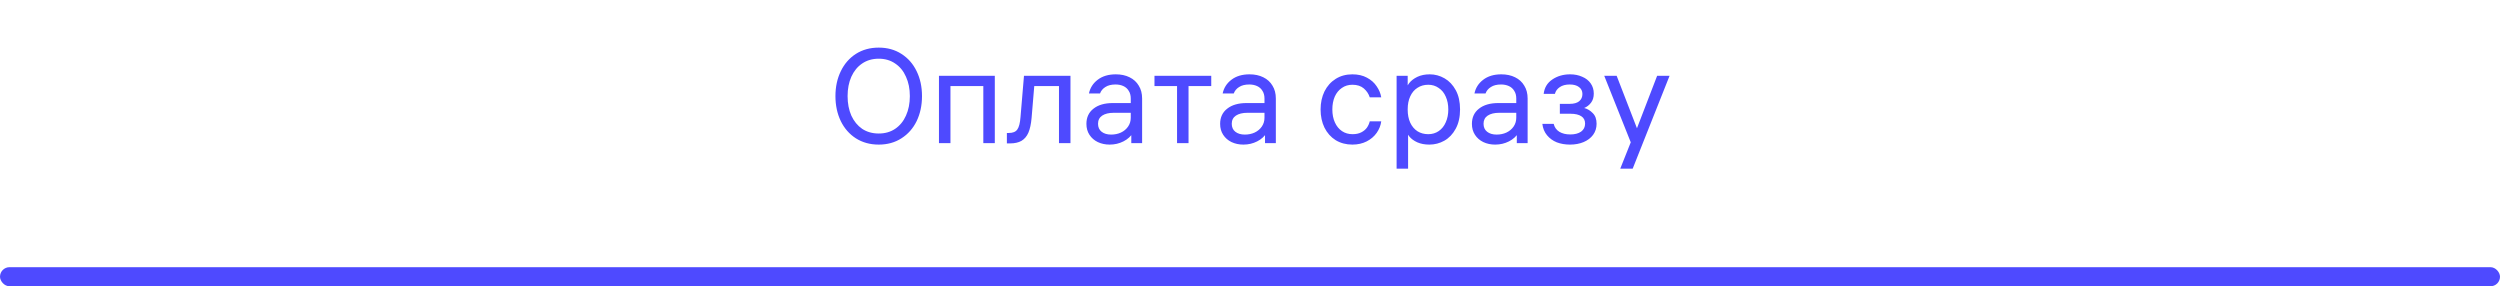 <?xml version="1.0" encoding="UTF-8"?> <svg xmlns="http://www.w3.org/2000/svg" width="262" height="30" viewBox="0 0 262 30" fill="none"><path d="M92.09 4.99C92.996 4.99 93.789 5.209 94.47 5.648C95.161 6.087 95.693 6.693 96.066 7.468C96.439 8.233 96.626 9.101 96.626 10.072C96.626 11.043 96.439 11.915 96.066 12.69C95.693 13.455 95.161 14.057 94.47 14.496C93.789 14.935 92.996 15.154 92.09 15.154C91.185 15.154 90.387 14.935 89.696 14.496C89.015 14.057 88.487 13.455 88.114 12.69C87.741 11.915 87.554 11.043 87.554 10.072C87.554 9.101 87.741 8.233 88.114 7.468C88.487 6.693 89.015 6.087 89.696 5.648C90.387 5.209 91.185 4.99 92.09 4.99ZM92.09 13.992C92.753 13.992 93.327 13.829 93.812 13.502C94.307 13.166 94.685 12.704 94.946 12.116C95.217 11.519 95.352 10.837 95.352 10.072C95.352 9.307 95.217 8.63 94.946 8.042C94.685 7.445 94.307 6.983 93.812 6.656C93.327 6.32 92.753 6.152 92.09 6.152C91.427 6.152 90.849 6.32 90.354 6.656C89.869 6.983 89.491 7.445 89.22 8.042C88.959 8.63 88.828 9.307 88.828 10.072C88.828 10.837 88.959 11.519 89.22 12.116C89.491 12.704 89.869 13.166 90.354 13.502C90.849 13.829 91.427 13.992 92.09 13.992ZM98.403 7.944H104.256V15H103.052V8.532L103.542 9.022H99.118L99.608 8.532V15H98.403V7.944ZM105.521 15.028V13.936H105.717C106.146 13.936 106.445 13.815 106.613 13.572C106.79 13.329 106.902 12.895 106.949 12.27L107.313 7.944H112.185V15H110.981V8.504L111.471 9.022H107.901L108.433 8.504L108.111 12.354C108.055 12.998 107.943 13.516 107.775 13.908C107.607 14.291 107.364 14.575 107.047 14.762C106.739 14.939 106.342 15.028 105.857 15.028H105.521ZM118.504 10.324C118.504 10.007 118.434 9.741 118.294 9.526C118.164 9.302 117.977 9.134 117.734 9.022C117.492 8.91 117.216 8.854 116.908 8.854C116.47 8.854 116.115 8.943 115.844 9.12C115.574 9.288 115.387 9.512 115.284 9.792H114.122C114.244 9.213 114.547 8.737 115.032 8.364C115.527 7.981 116.162 7.79 116.936 7.79C117.487 7.79 117.968 7.893 118.378 8.098C118.798 8.303 119.12 8.597 119.344 8.98C119.578 9.353 119.694 9.801 119.694 10.324V15H118.56V13.6L118.77 13.866C118.528 14.277 118.182 14.594 117.734 14.818C117.296 15.042 116.815 15.154 116.292 15.154C115.835 15.154 115.42 15.065 115.046 14.888C114.682 14.711 114.393 14.459 114.178 14.132C113.964 13.805 113.856 13.423 113.856 12.984C113.856 12.303 114.104 11.771 114.598 11.388C115.093 10.996 115.77 10.8 116.628 10.8H118.868V11.822H116.698C116.204 11.822 115.807 11.92 115.508 12.116C115.219 12.312 115.074 12.597 115.074 12.97C115.074 13.334 115.2 13.614 115.452 13.81C115.704 14.006 116.036 14.104 116.446 14.104C116.82 14.104 117.16 14.034 117.468 13.894C117.786 13.745 118.038 13.535 118.224 13.264C118.411 12.993 118.504 12.685 118.504 12.34V10.324ZM124.559 8.602V15H123.355V8.602H124.559ZM120.989 9.022V7.944H126.939V9.022H120.989ZM132.518 10.324C132.518 10.007 132.448 9.741 132.308 9.526C132.177 9.302 131.991 9.134 131.748 9.022C131.505 8.91 131.23 8.854 130.922 8.854C130.483 8.854 130.129 8.943 129.858 9.12C129.587 9.288 129.401 9.512 129.298 9.792H128.136C128.257 9.213 128.561 8.737 129.046 8.364C129.541 7.981 130.175 7.79 130.95 7.79C131.501 7.79 131.981 7.893 132.392 8.098C132.812 8.303 133.134 8.597 133.358 8.98C133.591 9.353 133.708 9.801 133.708 10.324V15H132.574V13.6L132.784 13.866C132.541 14.277 132.196 14.594 131.748 14.818C131.309 15.042 130.829 15.154 130.306 15.154C129.849 15.154 129.433 15.065 129.06 14.888C128.696 14.711 128.407 14.459 128.192 14.132C127.977 13.805 127.87 13.423 127.87 12.984C127.87 12.303 128.117 11.771 128.612 11.388C129.107 10.996 129.783 10.8 130.642 10.8H132.882V11.822H130.712C130.217 11.822 129.821 11.92 129.522 12.116C129.233 12.312 129.088 12.597 129.088 12.97C129.088 13.334 129.214 13.614 129.466 13.81C129.718 14.006 130.049 14.104 130.46 14.104C130.833 14.104 131.174 14.034 131.482 13.894C131.799 13.745 132.051 13.535 132.238 13.264C132.425 12.993 132.518 12.685 132.518 12.34V10.324ZM141.744 14.062C142.108 14.062 142.416 13.997 142.668 13.866C142.92 13.735 143.116 13.572 143.256 13.376C143.396 13.171 143.494 12.951 143.55 12.718H144.754C144.698 13.147 144.539 13.549 144.278 13.922C144.016 14.295 143.666 14.594 143.228 14.818C142.789 15.042 142.29 15.154 141.73 15.154C141.076 15.154 140.493 15 139.98 14.692C139.476 14.375 139.084 13.936 138.804 13.376C138.533 12.816 138.398 12.181 138.398 11.472C138.398 10.772 138.533 10.142 138.804 9.582C139.084 9.022 139.476 8.583 139.98 8.266C140.484 7.949 141.067 7.79 141.73 7.79C142.318 7.79 142.826 7.907 143.256 8.14C143.694 8.373 144.035 8.677 144.278 9.05C144.53 9.414 144.688 9.797 144.754 10.198H143.55C143.438 9.843 143.232 9.535 142.934 9.274C142.635 9.013 142.234 8.882 141.73 8.882C141.31 8.882 140.941 8.994 140.624 9.218C140.306 9.433 140.059 9.736 139.882 10.128C139.714 10.52 139.63 10.968 139.63 11.472C139.63 11.985 139.718 12.438 139.896 12.83C140.073 13.222 140.32 13.525 140.638 13.74C140.955 13.955 141.324 14.062 141.744 14.062ZM149.836 7.79C150.387 7.79 150.905 7.93 151.39 8.21C151.876 8.49 152.268 8.905 152.566 9.456C152.865 10.007 153.014 10.679 153.014 11.472C153.014 12.265 152.86 12.942 152.552 13.502C152.254 14.053 151.857 14.468 151.362 14.748C150.877 15.019 150.354 15.154 149.794 15.154C149.318 15.154 148.898 15.075 148.534 14.916C148.17 14.748 147.89 14.543 147.694 14.3C147.498 14.048 147.391 13.805 147.372 13.572L147.568 13.614V17.674H146.364V7.944H147.526V9.512H147.316C147.363 9.241 147.484 8.975 147.68 8.714C147.886 8.453 148.17 8.233 148.534 8.056C148.908 7.879 149.342 7.79 149.836 7.79ZM149.682 14.062C150.093 14.062 150.457 13.955 150.774 13.74C151.101 13.516 151.348 13.208 151.516 12.816C151.694 12.424 151.782 11.976 151.782 11.472C151.782 10.968 151.694 10.52 151.516 10.128C151.348 9.736 151.101 9.433 150.774 9.218C150.457 8.994 150.093 8.882 149.682 8.882C149.253 8.882 148.875 8.989 148.548 9.204C148.222 9.409 147.97 9.708 147.792 10.1C147.615 10.483 147.526 10.931 147.526 11.444V11.5C147.526 12.013 147.615 12.466 147.792 12.858C147.97 13.241 148.222 13.539 148.548 13.754C148.875 13.959 149.253 14.062 149.682 14.062ZM158.905 10.324C158.905 10.007 158.835 9.741 158.695 9.526C158.564 9.302 158.377 9.134 158.135 9.022C157.892 8.91 157.617 8.854 157.309 8.854C156.87 8.854 156.515 8.943 156.245 9.12C155.974 9.288 155.787 9.512 155.685 9.792H154.523C154.644 9.213 154.947 8.737 155.433 8.364C155.927 7.981 156.562 7.79 157.337 7.79C157.887 7.79 158.368 7.893 158.779 8.098C159.199 8.303 159.521 8.597 159.745 8.98C159.978 9.353 160.095 9.801 160.095 10.324V15H158.961V13.6L159.171 13.866C158.928 14.277 158.583 14.594 158.135 14.818C157.696 15.042 157.215 15.154 156.693 15.154C156.235 15.154 155.82 15.065 155.447 14.888C155.083 14.711 154.793 14.459 154.579 14.132C154.364 13.805 154.257 13.423 154.257 12.984C154.257 12.303 154.504 11.771 154.999 11.388C155.493 10.996 156.17 10.8 157.029 10.8H159.269V11.822H157.099C156.604 11.822 156.207 11.92 155.909 12.116C155.619 12.312 155.475 12.597 155.475 12.97C155.475 13.334 155.601 13.614 155.853 13.81C156.105 14.006 156.436 14.104 156.847 14.104C157.22 14.104 157.561 14.034 157.869 13.894C158.186 13.745 158.438 13.535 158.625 13.264C158.811 12.993 158.905 12.685 158.905 12.34V10.324ZM161.778 9.834C161.853 9.19 162.151 8.691 162.674 8.336C163.206 7.972 163.831 7.79 164.55 7.79C165.017 7.79 165.437 7.874 165.81 8.042C166.193 8.201 166.491 8.434 166.706 8.742C166.921 9.05 167.028 9.405 167.028 9.806C167.028 10.198 166.93 10.52 166.734 10.772C166.538 11.024 166.3 11.206 166.02 11.318C166.356 11.402 166.655 11.579 166.916 11.85C167.187 12.111 167.322 12.485 167.322 12.97C167.322 13.409 167.201 13.796 166.958 14.132C166.715 14.459 166.384 14.711 165.964 14.888C165.544 15.065 165.068 15.154 164.536 15.154C164.032 15.154 163.57 15.075 163.15 14.916C162.739 14.748 162.399 14.501 162.128 14.174C161.857 13.847 161.694 13.451 161.638 12.984H162.828C162.912 13.339 163.108 13.614 163.416 13.81C163.724 13.997 164.107 14.09 164.564 14.09C165.04 14.09 165.418 13.992 165.698 13.796C165.978 13.591 166.118 13.311 166.118 12.956C166.118 12.611 165.987 12.354 165.726 12.186C165.465 12.009 165.082 11.92 164.578 11.92H163.472V10.884H164.508C164.937 10.884 165.264 10.795 165.488 10.618C165.721 10.431 165.838 10.175 165.838 9.848C165.838 9.54 165.717 9.297 165.474 9.12C165.241 8.943 164.919 8.854 164.508 8.854C164.079 8.854 163.729 8.947 163.458 9.134C163.197 9.311 163.029 9.545 162.954 9.834H161.778ZM173.668 7.944H174.97L171.106 17.674H169.804L171.12 14.37L171.358 13.95L173.668 7.944ZM170.938 15L168.124 7.944H169.426L171.75 13.95L170.938 15Z" fill="#4E4AFF"></path><rect y="28" width="262" height="2" rx="1" fill="#4E4AFF"></rect></svg> 